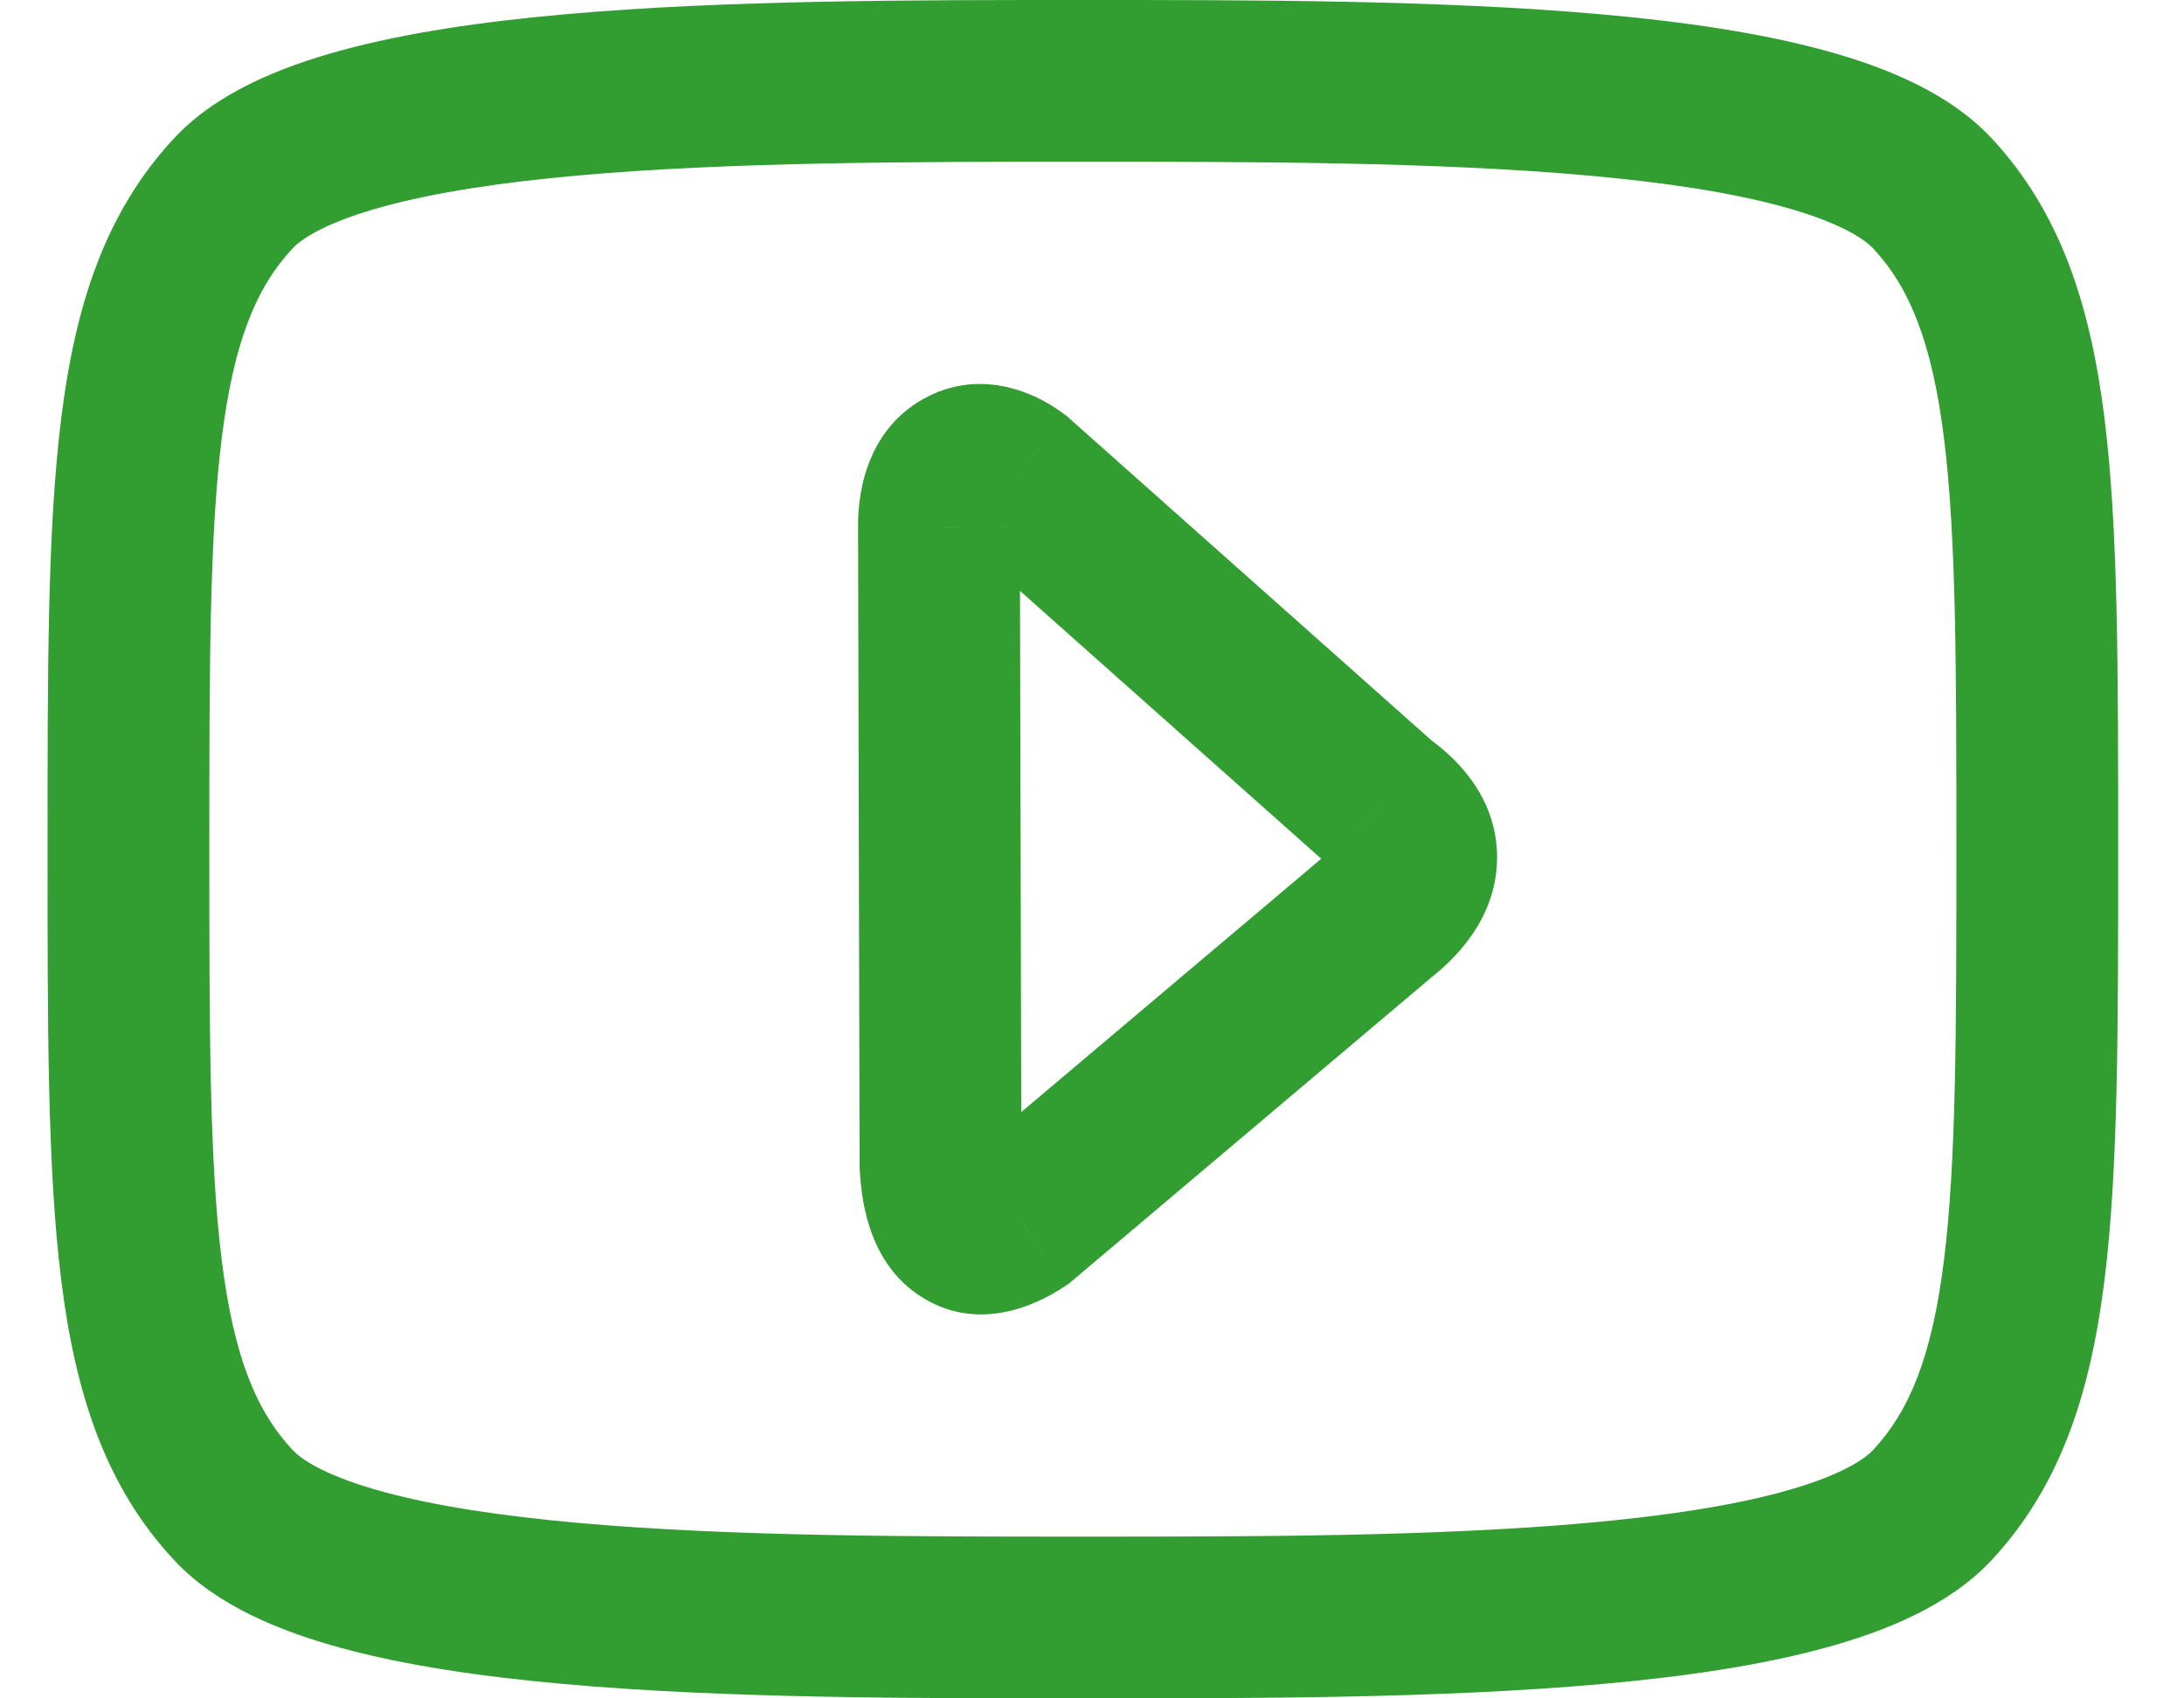 <?xml version="1.0" encoding="UTF-8"?> <svg xmlns="http://www.w3.org/2000/svg" width="27" height="21" viewBox="0 0 27 21" fill="none"><path d="M17.075 11.301L16.457 10.515L16.443 10.526L16.43 10.537L17.075 11.301ZM17.075 9.939L16.41 10.686L16.454 10.725L16.503 10.759L17.075 9.939ZM12.556 5.92L13.22 5.173L13.193 5.148L13.163 5.126L12.556 5.92ZM11.608 6.52L12.608 6.518L12.608 6.511L12.608 6.504L11.608 6.52ZM11.627 14.415L10.627 14.417L10.627 14.441L10.629 14.464L11.627 14.415ZM12.61 15.073L13.165 15.904L13.212 15.873L13.255 15.837L12.61 15.073ZM13.387 19C11.289 19 9.035 18.999 7.146 18.83C6.202 18.745 5.386 18.622 4.747 18.448C4.077 18.266 3.744 18.066 3.616 17.927L2.152 19.29C2.671 19.848 3.454 20.169 4.223 20.378C5.023 20.596 5.97 20.733 6.968 20.822C8.963 21.001 11.313 21 13.387 21V19ZM0.588 10.5C0.588 12.713 0.586 14.466 0.758 15.836C0.932 17.228 1.3 18.376 2.152 19.29L3.616 17.927C3.171 17.45 2.892 16.783 2.742 15.588C2.59 14.371 2.588 12.766 2.588 10.5H0.588ZM24.186 10.5C24.186 12.766 24.184 14.371 24.032 15.588C23.882 16.783 23.602 17.45 23.158 17.927L24.622 19.29C25.473 18.376 25.842 17.228 26.016 15.836C26.188 14.466 26.186 12.713 26.186 10.5H24.186ZM13.387 21C15.461 21 17.81 21.001 19.806 20.822C20.804 20.733 21.751 20.596 22.551 20.378C23.32 20.169 24.102 19.848 24.622 19.29L23.158 17.927C23.029 18.066 22.696 18.266 22.026 18.448C21.388 18.622 20.572 18.745 19.628 18.83C17.738 18.999 15.485 19 13.387 19V21ZM13.387 2C15.485 2 17.738 2.001 19.628 2.17C20.572 2.254 21.388 2.378 22.026 2.552C22.696 2.734 23.029 2.935 23.158 3.073L24.622 1.71C24.102 1.152 23.32 0.831 22.551 0.622C21.751 0.404 20.804 0.267 19.806 0.178C17.81 -0.001 15.461 0 13.387 0V2ZM26.186 10.5C26.186 8.287 26.188 6.534 26.016 5.164C25.842 3.772 25.473 2.624 24.622 1.71L23.158 3.073C23.602 3.55 23.882 4.217 24.032 5.412C24.184 6.629 24.186 8.234 24.186 10.5H26.186ZM13.387 0C11.313 0 8.963 -0.001 6.968 0.178C5.97 0.267 5.023 0.404 4.223 0.622C3.454 0.831 2.671 1.152 2.152 1.71L3.616 3.073C3.744 2.935 4.077 2.734 4.747 2.552C5.386 2.378 6.202 2.254 7.146 2.17C9.035 2.001 11.289 2 13.387 2V0ZM2.588 10.5C2.588 8.234 2.59 6.629 2.742 5.412C2.892 4.217 3.171 3.55 3.616 3.073L2.152 1.71C1.3 2.624 0.932 3.772 0.758 5.164C0.586 6.534 0.588 8.287 0.588 10.5H2.588ZM17.693 12.087C18.098 11.769 18.508 11.271 18.508 10.599C18.507 9.91 18.075 9.418 17.647 9.119L16.503 10.759C16.57 10.806 16.576 10.826 16.561 10.802C16.541 10.772 16.508 10.701 16.508 10.601C16.508 10.504 16.539 10.444 16.547 10.43C16.552 10.422 16.534 10.454 16.457 10.515L17.693 12.087ZM17.739 9.192L13.22 5.173L11.891 6.667L16.41 10.686L17.739 9.192ZM13.163 5.126C12.745 4.805 12.065 4.565 11.411 4.935C10.774 5.293 10.599 5.986 10.608 6.537L12.608 6.504C12.605 6.307 12.669 6.521 12.393 6.677C12.098 6.843 11.899 6.676 11.948 6.714L13.163 5.126ZM10.608 6.523L10.627 14.417L12.627 14.413L12.608 6.518L10.608 6.523ZM10.629 14.464C10.652 14.93 10.776 15.639 11.381 16.029C12.072 16.475 12.787 16.157 13.165 15.904L12.054 14.242C11.986 14.287 11.99 14.268 12.06 14.256C12.149 14.241 12.308 14.247 12.465 14.348C12.607 14.44 12.649 14.547 12.651 14.551C12.652 14.553 12.633 14.501 12.626 14.366L10.629 14.464ZM13.255 15.837L17.72 12.065L16.43 10.537L11.964 14.309L13.255 15.837Z" fill="#329E32"></path></svg> 